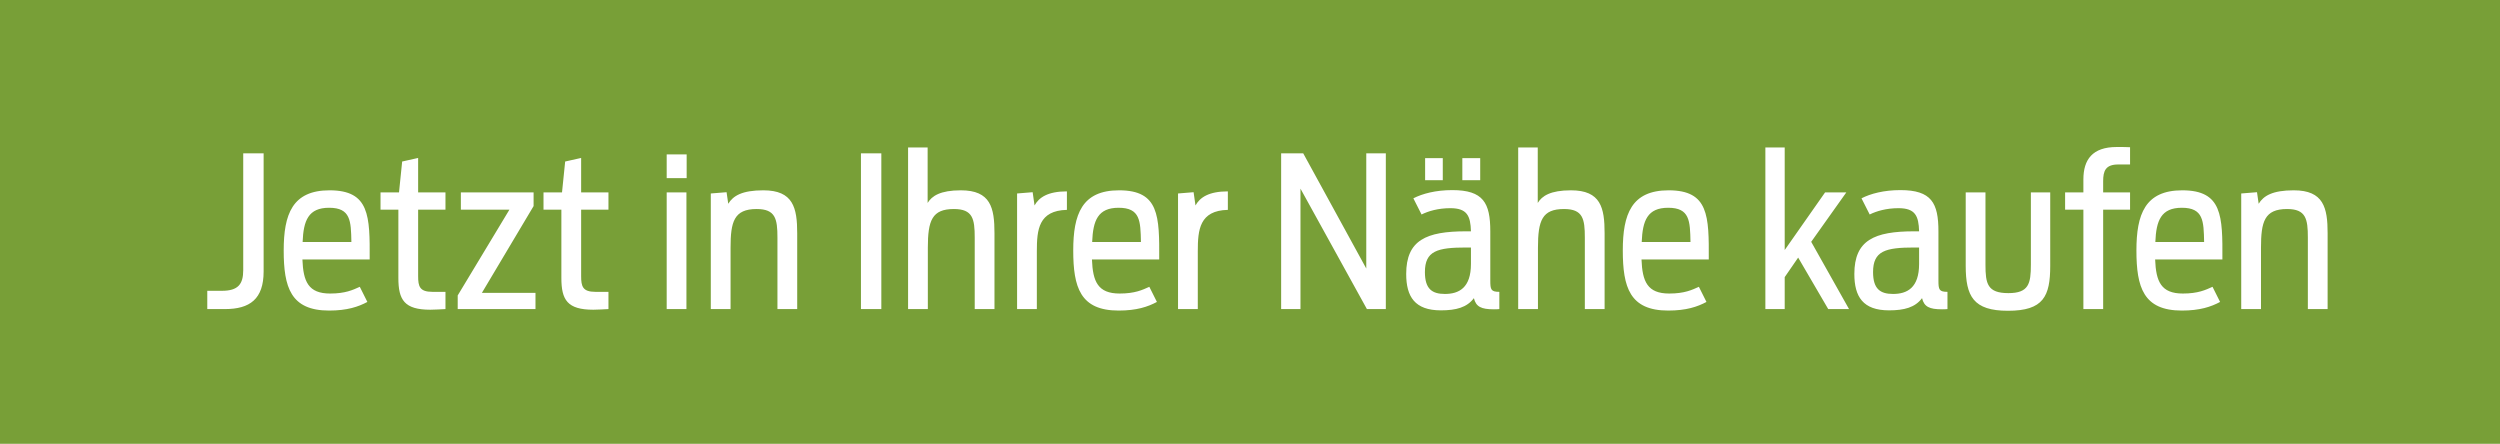 <svg width="169" height="30" viewBox="0 0 169 30" fill="none" xmlns="http://www.w3.org/2000/svg">
<rect width="169" height="30" fill="#789F37"/>
<g filter="url(#filter0_d_22_149)">
<path d="M14.012 20.105V18.869H15.007C16.101 18.869 16.442 18.414 16.442 17.477V9.575H17.821V17.562C17.821 19.423 16.897 20.105 15.206 20.105H14.012ZM22.248 20.205C19.647 20.205 19.178 18.628 19.178 16.141C19.178 13.697 19.761 12.076 22.276 12.076C24.99 12.076 25.005 13.81 24.99 16.752H20.443C20.5 18.244 20.841 19.054 22.319 19.054C23.342 19.054 23.853 18.812 24.322 18.599L24.834 19.622C24.223 19.949 23.47 20.205 22.248 20.205ZM22.248 13.256C20.841 13.256 20.514 14.123 20.457 15.572H23.754C23.726 14.151 23.711 13.256 22.248 13.256ZM25.723 13.384V12.219H26.973L27.186 10.13L28.266 9.888V12.219H30.114V13.384H28.266V17.874C28.266 18.571 28.366 18.94 29.233 18.94H30.114V20.105C29.915 20.12 29.261 20.148 29.09 20.148C27.328 20.148 26.93 19.48 26.93 18.002V13.384H25.723ZM30.941 20.105V19.182L34.437 13.384H31.154V12.219H36.071V13.142L32.575 19.011H36.199V20.105H30.941ZM36.741 13.384V12.219H37.992L38.205 10.13L39.285 9.888V12.219H41.132V13.384H39.285V17.874C39.285 18.571 39.385 18.94 40.251 18.94H41.132V20.105C40.934 20.12 40.28 20.148 40.109 20.148C38.347 20.148 37.949 19.48 37.949 18.002V13.384H36.741ZM45.068 11.252V9.647H46.418V11.252H45.068ZM45.068 20.105V12.219H46.403V20.105H45.068ZM48.05 20.105V12.29L49.116 12.204L49.23 12.986C49.557 12.446 50.168 12.076 51.603 12.076C53.621 12.076 53.891 13.256 53.891 14.976V20.105H52.555V15.274C52.555 14.009 52.427 13.341 51.148 13.341C49.613 13.341 49.386 14.208 49.386 15.956V20.105H48.05ZM58.2 20.105V9.575H59.578V20.105H58.2ZM61.386 20.105V9.178H62.708V12.929C62.992 12.46 63.561 12.076 64.953 12.076C66.971 12.076 67.227 13.256 67.227 14.976V20.105H65.891V15.274C65.891 14.009 65.763 13.341 64.484 13.341C63.007 13.341 62.722 14.109 62.722 15.956V20.105H61.386ZM68.755 20.105V12.29L69.807 12.204L69.935 13.1C70.233 12.56 70.83 12.148 72.123 12.148V13.398C70.205 13.441 70.091 14.748 70.091 16.183V20.105H68.755ZM75.62 20.205C73.02 20.205 72.551 18.628 72.551 16.141C72.551 13.697 73.133 12.076 75.649 12.076C78.363 12.076 78.377 13.81 78.363 16.752H73.816C73.872 18.244 74.213 19.054 75.691 19.054C76.715 19.054 77.226 18.812 77.695 18.599L78.207 19.622C77.596 19.949 76.842 20.205 75.62 20.205ZM75.62 13.256C74.213 13.256 73.887 14.123 73.83 15.572H77.127C77.098 14.151 77.084 13.256 75.62 13.256ZM79.635 20.105V12.29L80.687 12.204L80.815 13.1C81.113 12.56 81.71 12.148 83.003 12.148V13.398C81.085 13.441 80.971 14.748 80.971 16.183V20.105H79.635ZM86.605 20.105V9.575H88.097L92.36 17.363V9.575H93.682V20.105H92.403L87.912 11.963V20.105H86.605ZM96.338 11.394V9.902H97.532V11.394H96.338ZM98.854 11.394V9.902H100.062V11.394H98.854ZM97.404 20.191C95.642 20.191 95.059 19.267 95.059 17.732C95.059 15.444 96.409 14.848 99.109 14.848H99.436C99.408 13.81 99.18 13.284 98.044 13.284C97.219 13.284 96.552 13.483 96.097 13.711L95.543 12.617C96.154 12.304 97.049 12.062 98.172 12.062C100.275 12.062 100.744 12.929 100.744 14.848V18.173C100.744 18.784 100.786 18.94 101.355 18.94V20.105C101.241 20.12 101.113 20.12 100.985 20.12C100.133 20.12 99.777 19.949 99.635 19.366C99.166 19.992 98.442 20.191 97.404 20.191ZM97.674 19.082C98.626 19.082 99.436 18.67 99.436 17.05V15.942H99.124C97.163 15.942 96.324 16.169 96.324 17.604C96.324 18.741 96.807 19.082 97.674 19.082ZM102.63 20.105V9.178H103.952V12.929C104.236 12.46 104.805 12.076 106.197 12.076C108.215 12.076 108.471 13.256 108.471 14.976V20.105H107.135V15.274C107.135 14.009 107.007 13.341 105.728 13.341C104.25 13.341 103.966 14.109 103.966 15.956V20.105H102.63ZM112.77 20.205C110.17 20.205 109.701 18.628 109.701 16.141C109.701 13.697 110.283 12.076 112.799 12.076C115.513 12.076 115.527 13.81 115.513 16.752H110.966C111.022 18.244 111.363 19.054 112.841 19.054C113.865 19.054 114.376 18.812 114.845 18.599L115.357 19.622C114.746 19.949 113.992 20.205 112.77 20.205ZM112.77 13.256C111.363 13.256 111.037 14.123 110.98 15.572H114.277C114.248 14.151 114.234 13.256 112.77 13.256ZM119.339 20.105V9.178H120.646V16.112L123.375 12.219H124.81L122.437 15.558L124.995 20.105H123.588L121.556 16.624L120.646 17.945V20.105H119.339ZM127.699 20.191C125.937 20.191 125.354 19.267 125.354 17.732C125.354 15.444 126.704 14.848 129.404 14.848H129.731C129.702 13.81 129.475 13.284 128.338 13.284C127.514 13.284 126.846 13.483 126.391 13.711L125.837 12.617C126.448 12.304 127.343 12.062 128.466 12.062C130.569 12.062 131.038 12.929 131.038 14.848V18.173C131.038 18.784 131.081 18.94 131.649 18.94V20.105C131.536 20.12 131.408 20.12 131.28 20.12C130.427 20.12 130.072 19.949 129.93 19.366C129.461 19.992 128.736 20.191 127.699 20.191ZM127.969 19.082C128.921 19.082 129.731 18.67 129.731 17.05V15.942H129.418C127.457 15.942 126.619 16.169 126.619 17.604C126.619 18.741 127.102 19.082 127.969 19.082ZM135.739 20.219C133.394 20.219 132.882 19.239 132.882 17.178V12.219H134.218V17.107C134.218 18.386 134.346 19.026 135.767 19.026C137.145 19.026 137.287 18.386 137.287 17.107V12.219H138.595V17.178C138.595 19.239 138.14 20.219 135.739 20.219ZM139.601 13.384V12.219H140.837V11.338C140.837 10.002 141.448 9.149 143.083 9.149C143.381 9.149 143.85 9.149 143.992 9.163V10.329H143.196C142.33 10.329 142.173 10.769 142.173 11.466V12.219H143.992V13.384H142.173V20.105H140.837V13.384H139.601ZM147.492 20.205C144.891 20.205 144.422 18.628 144.422 16.141C144.422 13.697 145.005 12.076 147.52 12.076C150.234 12.076 150.249 13.81 150.234 16.752H145.687C145.744 18.244 146.085 19.054 147.563 19.054C148.586 19.054 149.098 18.812 149.566 18.599L150.078 19.622C149.467 19.949 148.714 20.205 147.492 20.205ZM147.492 13.256C146.085 13.256 145.758 14.123 145.701 15.572H148.998C148.97 14.151 148.955 13.256 147.492 13.256ZM151.507 20.105V12.29L152.573 12.204L152.686 12.986C153.013 12.446 153.624 12.076 155.059 12.076C157.077 12.076 157.347 13.256 157.347 14.976V20.105H156.011V15.274C156.011 14.009 155.884 13.341 154.605 13.341C153.07 13.341 152.843 14.208 152.843 15.956V20.105H151.507Z" fill="white"/>
</g>
<defs>
<filter id="filter0_d_22_149" x="12.434" y="8.36" width="146.493" height="14.228" filterUnits="userSpaceOnUse" color-interpolation-filters="sRGB">
<feFlood flood-opacity="0" result="BackgroundImageFix"/>
<feColorMatrix in="SourceAlpha" type="matrix" values="0 0 0 0 0 0 0 0 0 0 0 0 0 0 0 0 0 0 127 0" result="hardAlpha"/>
<feOffset dy="0.789"/>
<feGaussianBlur stdDeviation="0.789"/>
<feComposite in2="hardAlpha" operator="out"/>
<feColorMatrix type="matrix" values="0 0 0 0 0 0 0 0 0 0 0 0 0 0 0 0 0 0 0.1 0"/>
<feBlend mode="normal" in2="BackgroundImageFix" result="effect1_dropShadow_22_149"/>
<feBlend mode="normal" in="SourceGraphic" in2="effect1_dropShadow_22_149" result="shape"/>
</filter>
</defs>
</svg>
